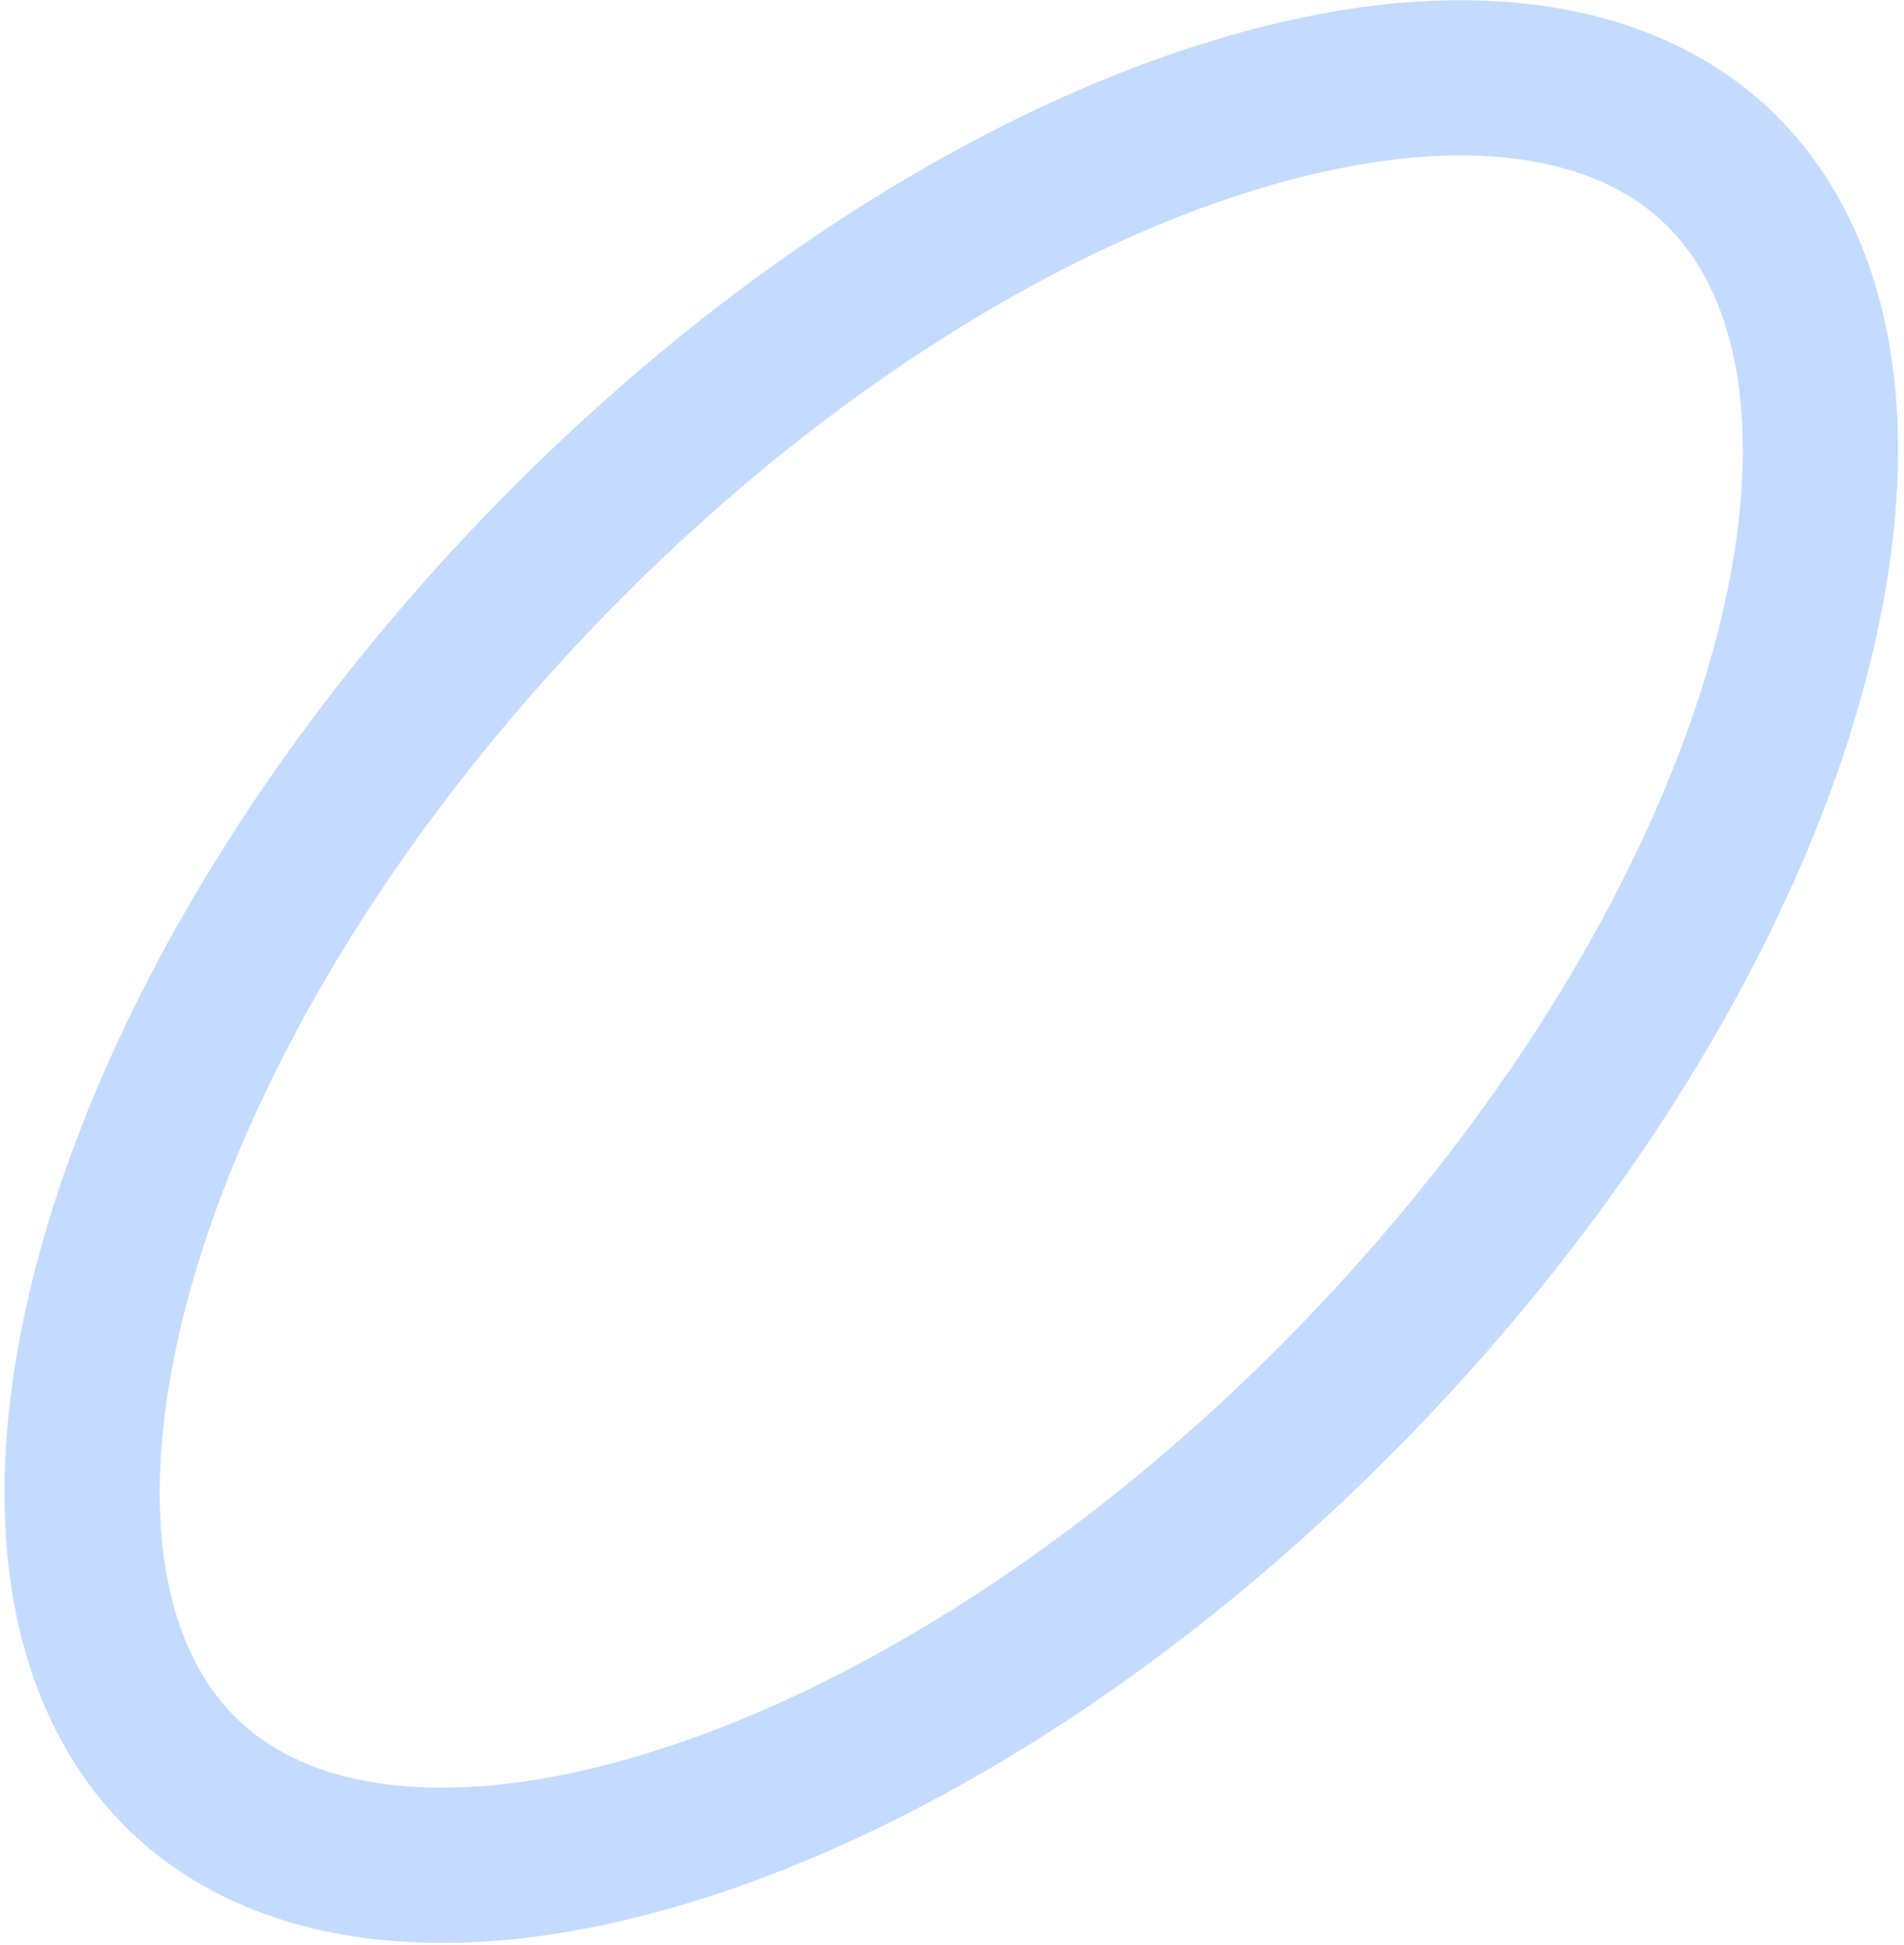 <?xml version="1.0" encoding="UTF-8"?> <svg xmlns="http://www.w3.org/2000/svg" width="417" height="426" viewBox="0 0 417 426" fill="none"><path d="M372.894 33.616C396.355 52.994 405.099 89.568 393.79 138.2C382.636 186.164 352.58 241.827 305.523 293.068C258.466 344.309 204.456 380.187 155.892 397.251C106.651 414.553 67.25 411.362 43.788 391.984C20.327 372.605 11.583 336.031 22.892 287.399C34.046 239.435 64.102 183.772 111.159 132.531C158.216 81.29 212.226 45.412 260.79 28.348C310.032 11.047 349.433 14.237 372.894 33.616Z" stroke="#C4DBFF" stroke-width="34"></path></svg> 
